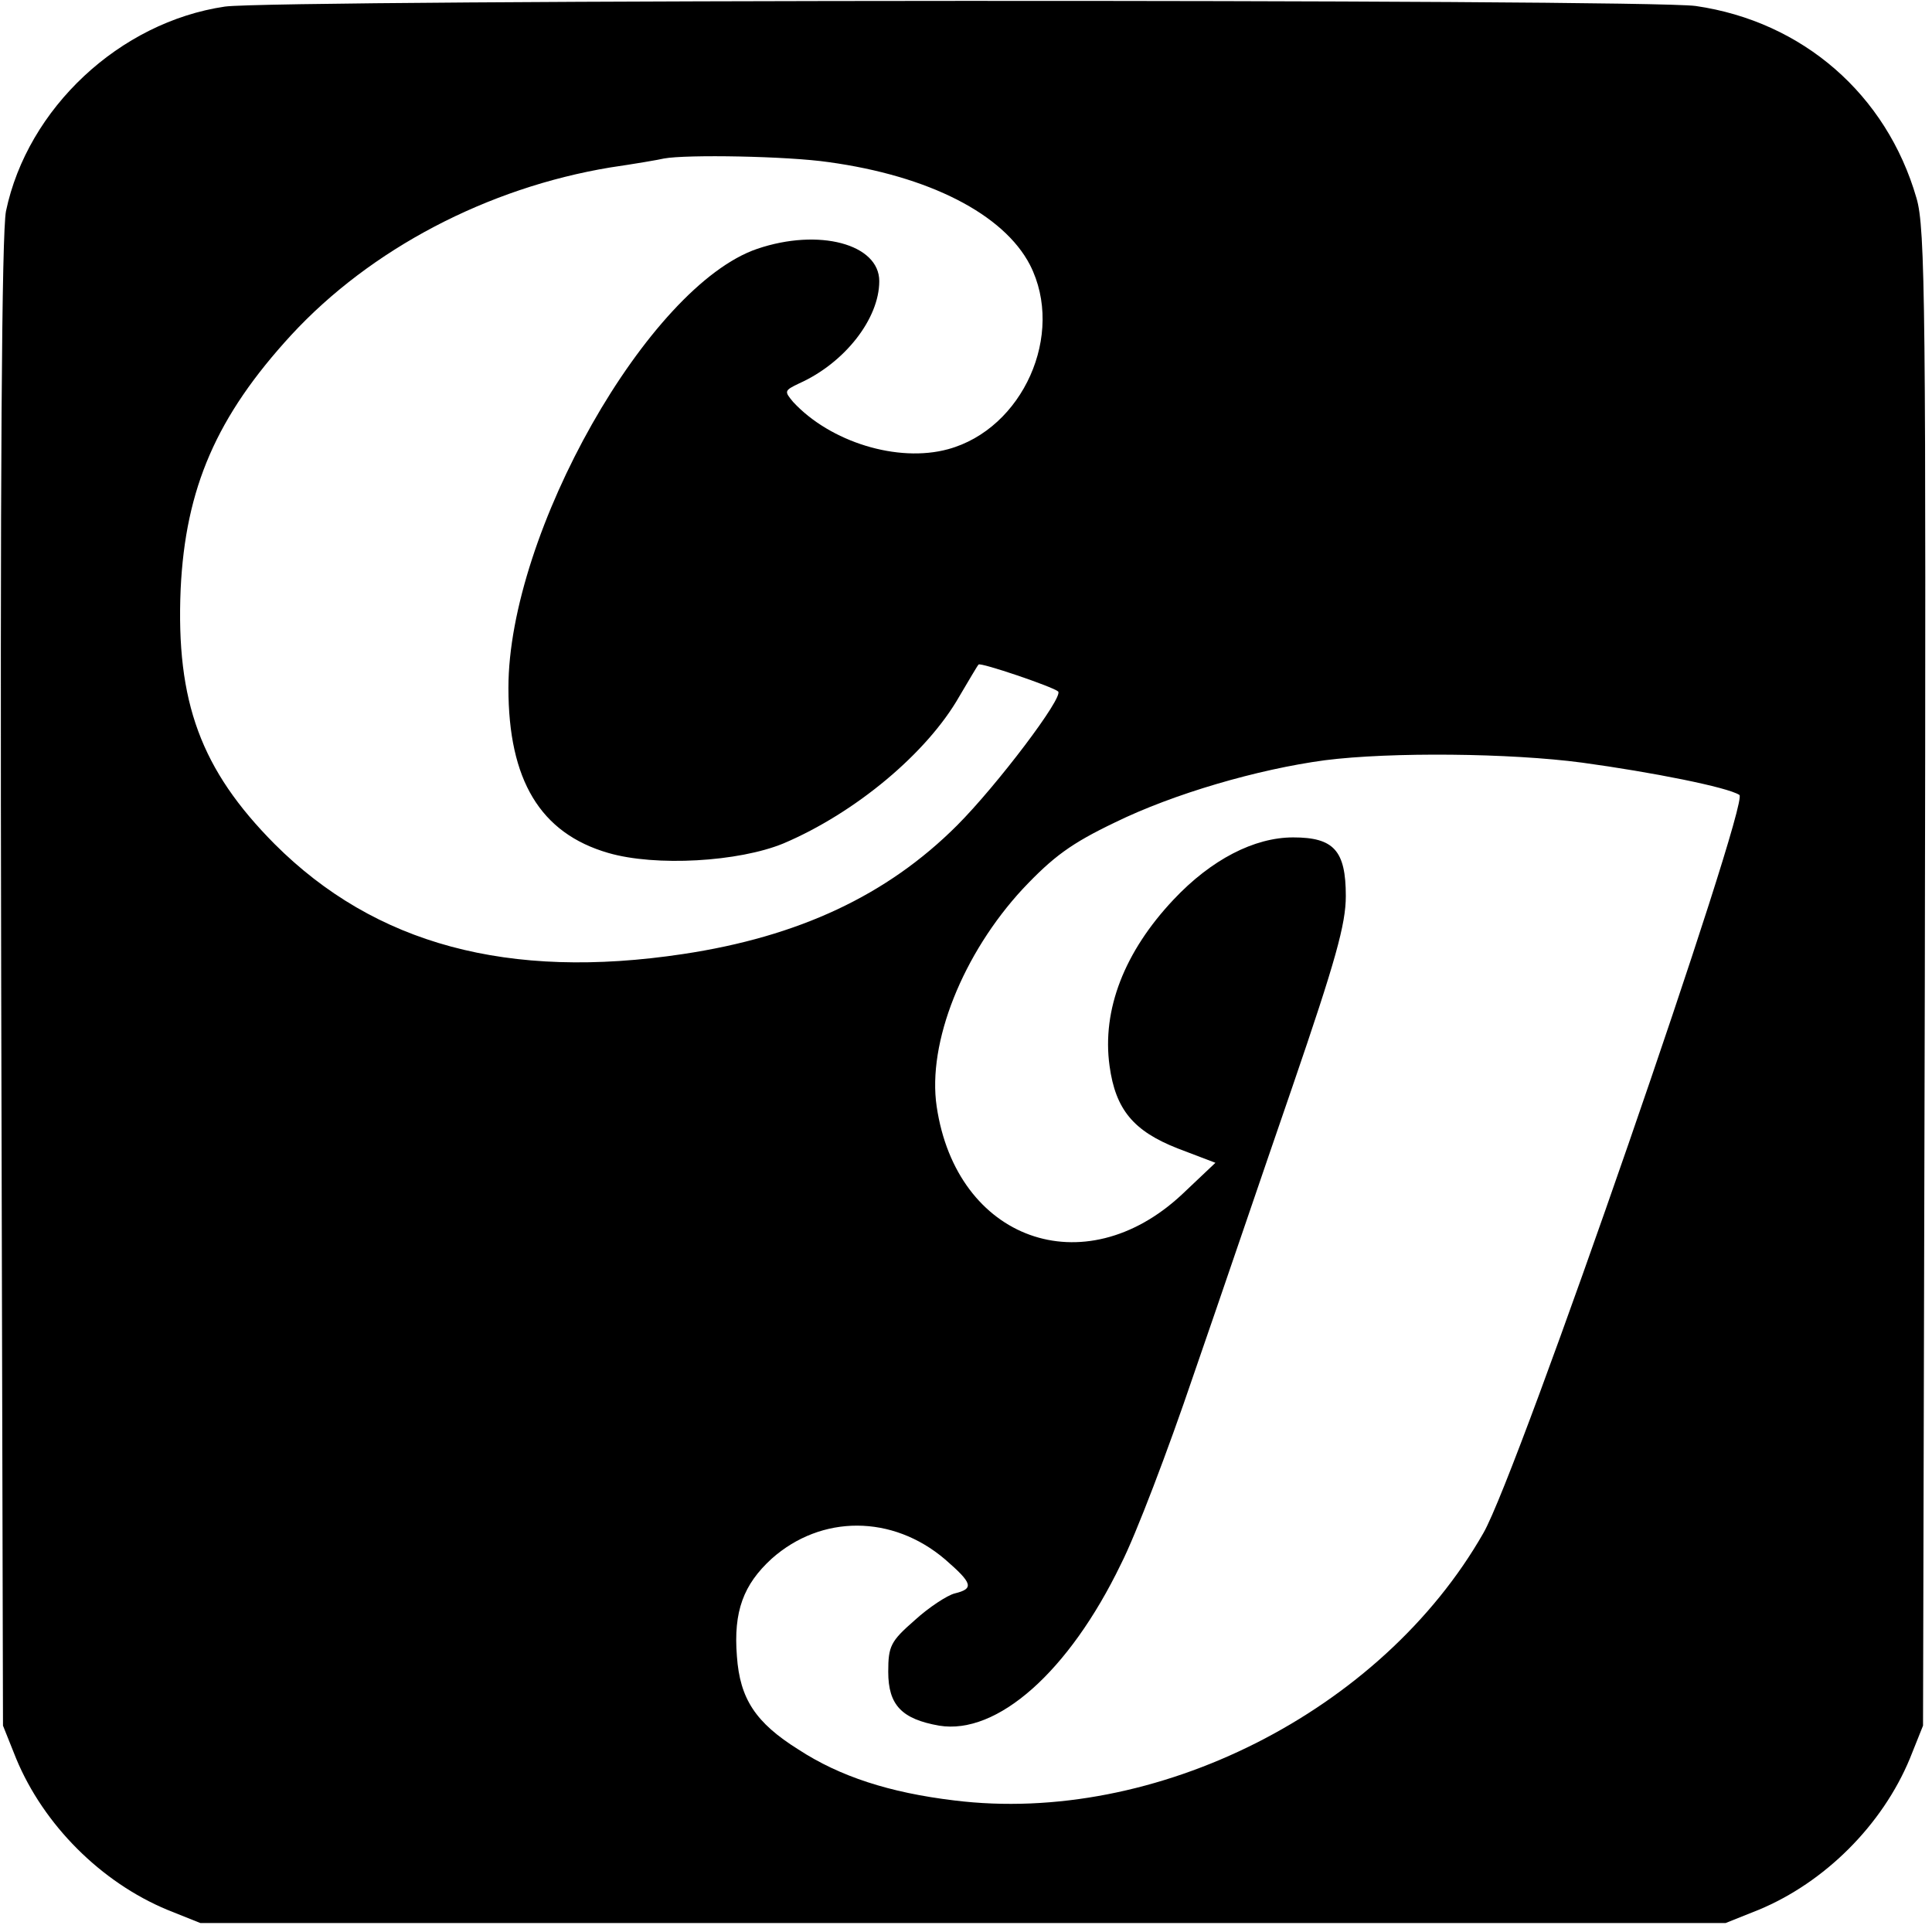 <?xml version="1.0" standalone="no"?>
<!DOCTYPE svg PUBLIC "-//W3C//DTD SVG 20010904//EN"
 "http://www.w3.org/TR/2001/REC-SVG-20010904/DTD/svg10.dtd">
<svg version="1.0" xmlns="http://www.w3.org/2000/svg"
 width="323pt" height="323pt" viewBox="0 0 323 323"
 preserveAspectRatio="xMidYMid meet">
<g transform="translate(0,323) scale(0.1,-0.1)"
fill="#000000" stroke="none">
<path d="M376 3219 c-176 -26 -330 -170 -366 -342 -7 -36 -10 -430 -8 -1292
l3 -1240 22 -55 c46 -111 142 -207 253 -253 l55 -22 1275 0 1275 0 55 22 c111
46 207 142 253 253 l22 55 3 1249 c2 1123 1 1255 -14 1305 -50 173 -190 295
-369 321 -87 12 -2373 11 -2459 -1z m1009 -260 c168 -23 293 -87 337 -172 59
-116 -12 -274 -137 -308 -84 -23 -197 12 -259 79 -15 18 -15 19 10 31 76 34
134 108 134 171 0 62 -101 89 -204 54 -182 -62 -416 -475 -416 -734 0 -154 53
-243 167 -276 79 -23 218 -15 293 16 120 51 240 151 294 246 16 27 30 51 32
53 3 4 124 -37 133 -45 10 -9 -103 -158 -169 -224 -117 -117 -265 -186 -458
-215 -292 -44 -515 16 -683 184 -123 124 -165 237 -157 426 8 169 60 289 185
425 133 144 328 246 533 280 41 6 82 13 90 15 38 7 206 4 275 -6z m1260 -1004
c117 -16 243 -41 263 -54 18 -11 -370 -1134 -428 -1234 -170 -298 -548 -489
-885 -447 -108 13 -191 40 -260 85 -72 45 -98 85 -103 156 -6 75 11 120 58
163 83 74 202 74 290 -1 46 -40 49 -49 16 -57 -12 -3 -43 -23 -67 -45 -40 -35
-44 -43 -44 -86 0 -56 23 -79 85 -90 97 -16 217 90 304 270 25 49 79 191 121
315 43 124 117 342 166 484 72 210 89 271 89 318 0 76 -20 98 -88 98 -65 0
-137 -37 -200 -104 -82 -87 -120 -184 -107 -278 10 -73 40 -109 114 -138 l63
-24 -56 -53 c-164 -153 -377 -76 -410 147 -16 107 44 256 144 364 51 54 81 76
154 111 98 48 239 89 351 104 110 14 310 12 430 -4z"/>
</g>
</svg>
